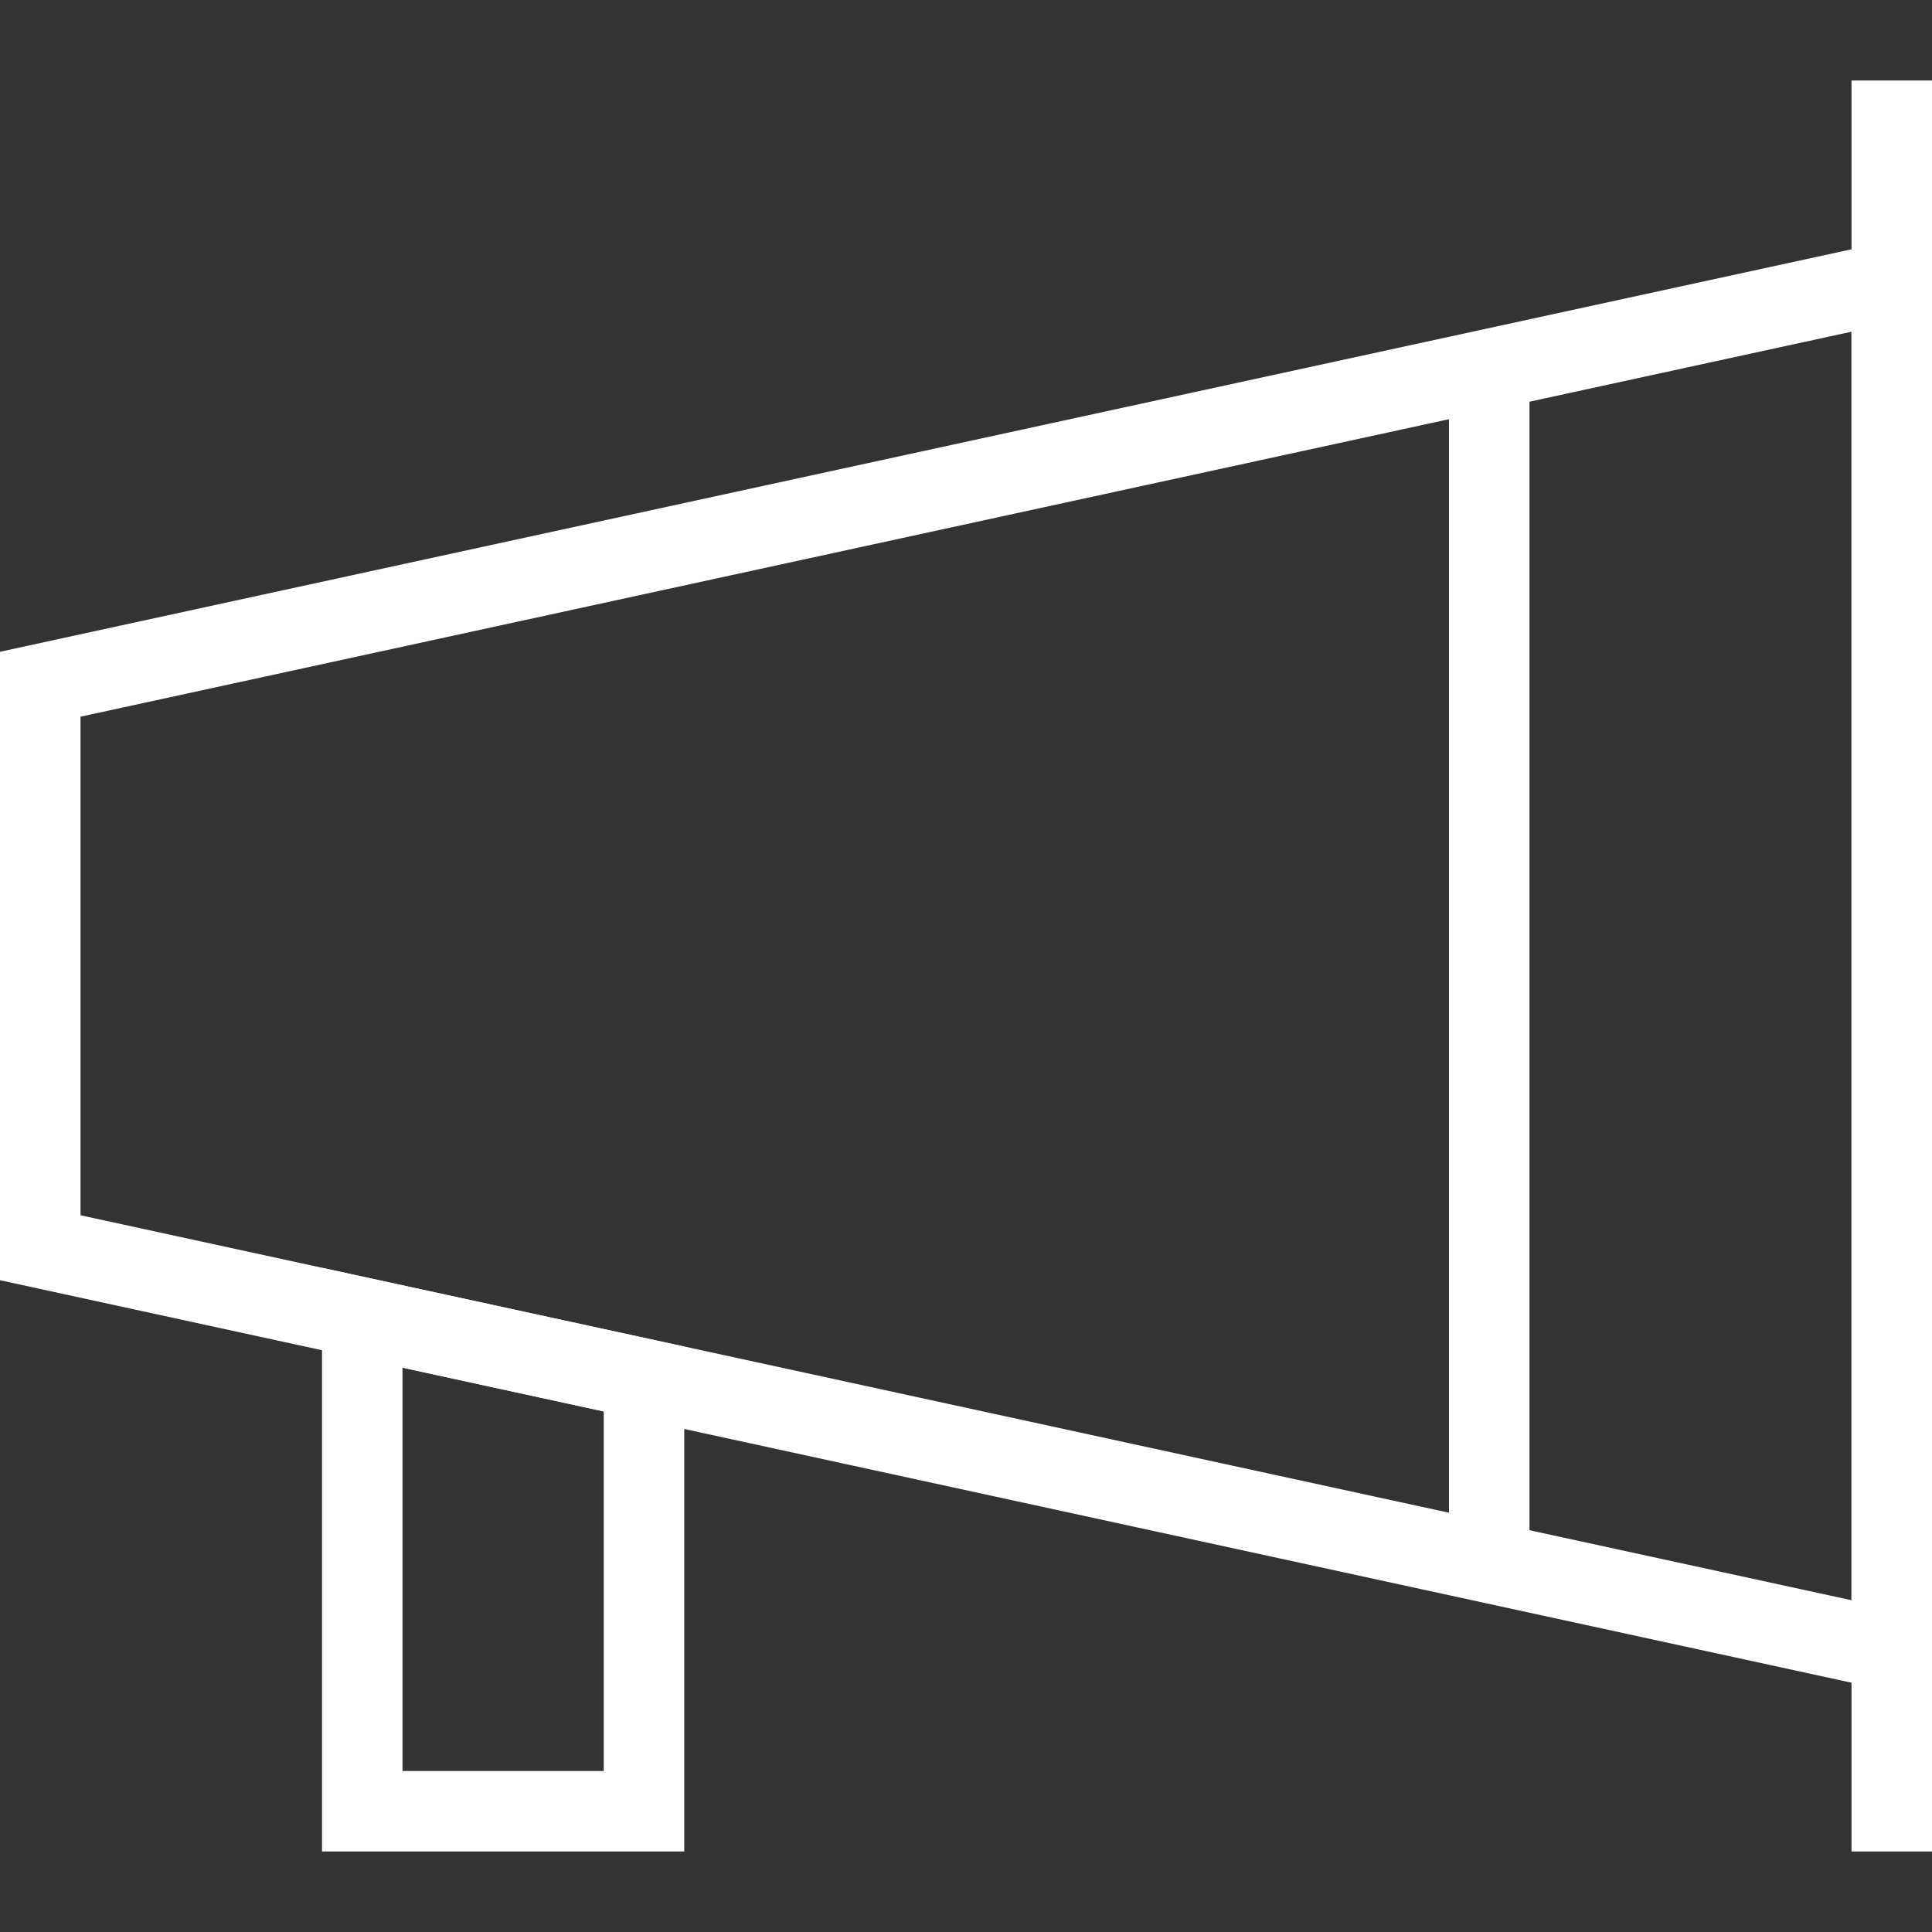 <?xml version="1.0" encoding="utf-8"?>
<!-- Generator: Adobe Illustrator 16.0.0, SVG Export Plug-In . SVG Version: 6.00 Build 0)  -->
<!DOCTYPE svg PUBLIC "-//W3C//DTD SVG 1.1//EN" "http://www.w3.org/Graphics/SVG/1.1/DTD/svg11.dtd">
<svg version="1.1" id="레이어_1" xmlns="http://www.w3.org/2000/svg" xmlns:xlink="http://www.w3.org/1999/xlink" x="0px"
	 y="0px" width="48px" height="48px" viewBox="0 0 48 48" enable-background="new 0 0 48 48" xml:space="preserve">
<rect x="0" y="0" width="48" height="48" fill="#333333" stroke="none"/>
<g>
	<g>
		<rect x="46" y="2" fill="#FFFFFF" width="2" height="44"/>
	</g>
	<g>
		<rect x="36" y="9.174" fill="#FFFFFF" width="2" height="29.695"/>
	</g>
	<g>
		<path fill="#FFFFFF" d="M17,46H8V31.499l9,1.956V46z M10,44h5v-8.934l-5-1.088V44z"/>
	</g>
	<g>
		<path fill="#FFFFFF" d="M48,42.241L0,31.807V16.193L48,5.759V42.241z M2,30.193l44,9.564V8.241L2,17.806V30.193z"/>
	</g>
</g>
</svg>
